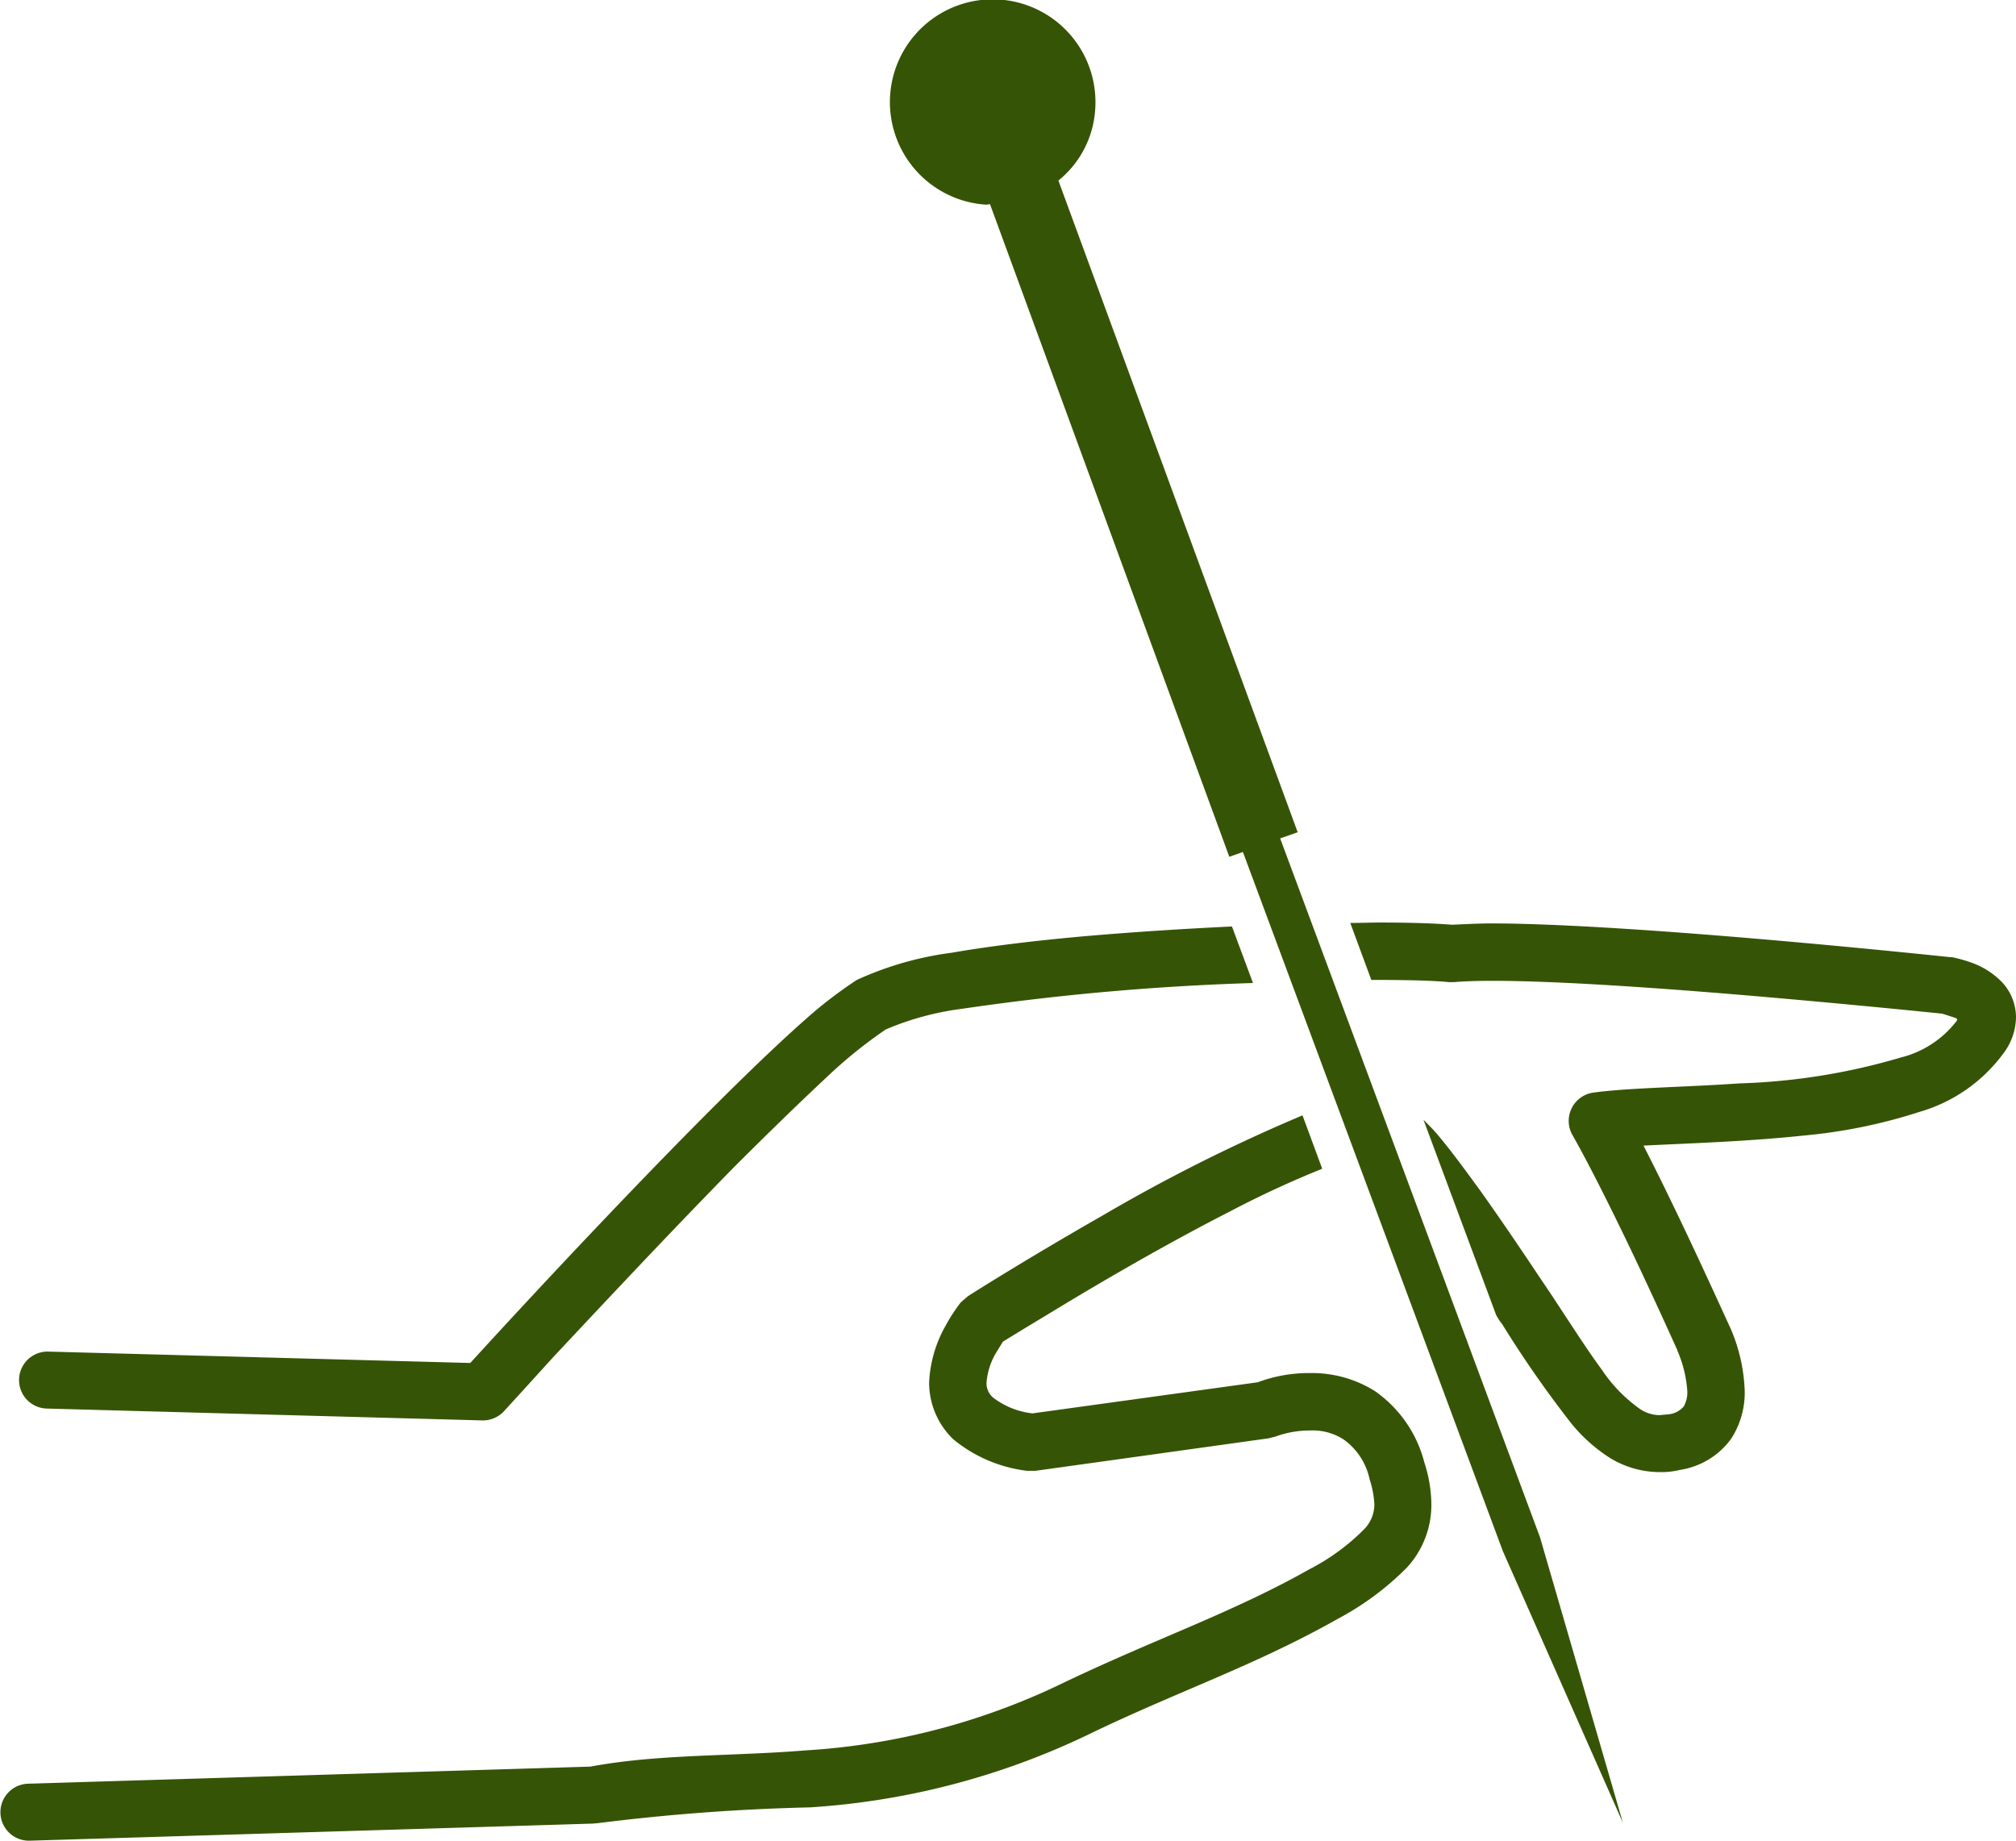 <svg xmlns="http://www.w3.org/2000/svg" width="46" height="42" viewBox="0 0 46 42">
  <defs>
    <style>
      .cls-1 {
        fill: #365405;
        fill-rule: evenodd;
      }
    </style>
  </defs>
  <path id="シェイプ_25" data-name="シェイプ 25" class="cls-1" d="M1934.07,3268.14l9.92,0.27a0.658,0.658,0,0,0,.51-0.21s0.44-.48,1.12-1.23c1.04-1.11,2.63-2.81,4.12-4.33,0.75-.75,1.48-1.46,2.09-2.03a10.733,10.733,0,0,1,1.38-1.12,6.5,6.5,0,0,1,1.73-.47,57.889,57.889,0,0,1,6.65-.59l-0.48-1.29c-1.05.05-2.16,0.12-3.22,0.21-1.16.1-2.26,0.23-3.18,0.39a7.5,7.5,0,0,0-2.16.62,9.929,9.929,0,0,0-1,.75c-1.32,1.14-3.31,3.18-4.99,4.95-1.3,1.37-2.4,2.57-2.83,3.04l-9.63-.26A0.65,0.65,0,1,0,1934.07,3268.14Zm30.3-.4a2.7,2.7,0,0,0-1.47-.41,3.316,3.316,0,0,0-1.2.21l-5.14.71a1.81,1.81,0,0,1-.9-0.36,0.429,0.429,0,0,1-.15-0.34,1.57,1.57,0,0,1,.21-0.67l0.16-.26,0.01-.01c0.16-.1.52-0.32,1.02-0.62,1.03-.63,2.63-1.57,4.14-2.34a22.873,22.873,0,0,1,2.09-.97,0.037,0.037,0,0,1,.03-0.01l-0.45-1.22a38.979,38.979,0,0,0-4.57,2.29c-1.7.97-3.06,1.83-3.07,1.84l-0.16.14a4.038,4.038,0,0,0-.35.54,2.893,2.893,0,0,0-.37,1.29,1.8,1.8,0,0,0,.55,1.29,3.264,3.264,0,0,0,1.68.72h0.2l5.31-.74,0.16-.04h0a2.3,2.3,0,0,1,.8-0.14,1.3,1.3,0,0,1,.75.2,1.489,1.489,0,0,1,.6.91,2.207,2.207,0,0,1,.11.58,0.82,0.82,0,0,1-.25.58,4.926,4.926,0,0,1-1.22.89c-1.77,1-3.52,1.59-5.63,2.6a15.624,15.624,0,0,1-5.88,1.54c-1.74.14-3.35,0.08-4.91,0.37l-12.83.39a0.65,0.65,0,1,0,.04,1.3l12.85-.39,0.11-.01a47.3,47.3,0,0,1,4.84-.36,17.16,17.16,0,0,0,6.35-1.66c2.02-.98,3.8-1.57,5.71-2.65a6.507,6.507,0,0,0,1.56-1.16,2.111,2.111,0,0,0,.56-1.44,3.167,3.167,0,0,0-.16-0.96A2.847,2.847,0,0,0,1964.37,3267.74Zm-2.16-12.61,0.4-.14-5.46-14.87a2.273,2.273,0,0,0,.84-1.63,2.345,2.345,0,1,0-2.49,2.18c0.03,0,.06-0.01.09-0.01l5.46,14.89,0.31-.11,5.93,15.95,2.74,6.2-1.89-6.51Zm16.48,3.29a1.826,1.826,0,0,0-.75-0.47,3.391,3.391,0,0,0-.4-0.11h-0.04c-0.02,0-7.09-.76-10.44-0.77-0.35,0-.66.02-0.93,0.03-0.38-.03-0.93-0.05-1.64-0.05-0.22,0-.44.01-0.68,0.01l0.48,1.3h0.2c0.71,0,1.28.02,1.57,0.05h0.12c0.23-.02.53-0.03,0.88-0.03,1.59,0,4.18.19,6.35,0.38,2.06,0.18,3.72.35,3.91,0.37l0.31,0.1,0.03,0.03-0.01.03a2.306,2.306,0,0,1-1.28.84,14.453,14.453,0,0,1-3.67.59c-1.31.09-2.53,0.1-3.34,0.21a0.652,0.652,0,0,0-.48.97c0.41,0.72,1.02,1.95,1.51,2.99s0.87,1.89.87,1.89l0.01,0.01v0.02a2.785,2.785,0,0,1,.23.93,0.661,0.661,0,0,1-.08.35,0.516,0.516,0,0,1-.34.18l-0.21.02a0.815,0.815,0,0,1-.45-0.14,3.466,3.466,0,0,1-.88-0.91c-0.34-.46-0.72-1.06-1.17-1.74-0.22-.32-0.9-1.36-1.6-2.34-0.35-.48-0.7-0.96-1.02-1.33-0.1-.11-0.18-0.19-0.27-0.28l1.66,4.46a1.513,1.513,0,0,0,.14.21,24.953,24.953,0,0,0,1.59,2.28,3.732,3.732,0,0,0,.87.77,2.186,2.186,0,0,0,1.13.32,1.755,1.755,0,0,0,.46-0.05,1.773,1.773,0,0,0,1.17-.71,1.936,1.936,0,0,0,.31-1.09,3.93,3.93,0,0,0-.35-1.49l-0.01-.01v-0.01c-0.05-.1-1.09-2.42-1.95-4.09,0.98-.05,2.34-0.09,3.66-0.23a12.109,12.109,0,0,0,2.64-.54,3.626,3.626,0,0,0,1.96-1.4,1.394,1.394,0,0,0,.24-0.76A1.182,1.182,0,0,0,1978.69,3258.42Z" transform="translate(-1933 -3236)"/>
</svg>
